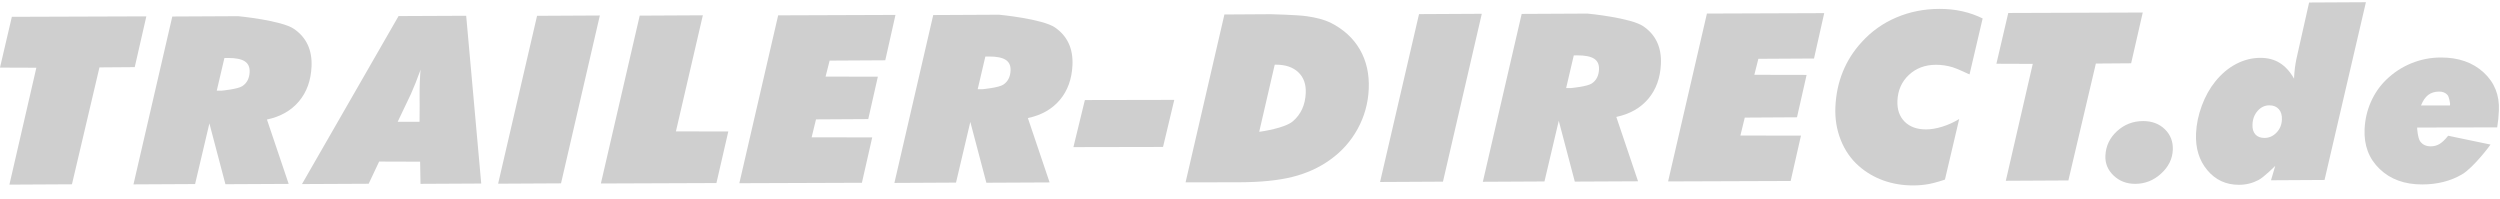<?xml version="1.0" encoding="UTF-8" standalone="no"?><!DOCTYPE svg PUBLIC "-//W3C//DTD SVG 1.1//EN" "http://www.w3.org/Graphics/SVG/1.1/DTD/svg11.dtd"><svg width="100%" height="100%" viewBox="0 0 1180 94" version="1.1" xmlns="http://www.w3.org/2000/svg" xmlns:xlink="http://www.w3.org/1999/xlink" xml:space="preserve" xmlns:serif="http://www.serif.com/" style="fill-rule:evenodd;clip-rule:evenodd;stroke-linejoin:round;stroke-miterlimit:2;"><path d="M69.075,7.725l-5.481,23.962l-16.65,0.125l-12.981,55.175l-29.519,0.156l12.719,-55.175l-17.163,-0.062l5.594,-23.963l63.481,-0.218Z" style="fill:#cfcfcf;fill-rule:nonzero;"/><path d="M114.384,40.65c2.163,-1.432 3.313,-3.644 3.444,-6.644c0.106,-2.306 -0.656,-3.994 -2.287,-5.056c-1.625,-1.063 -4.263,-1.594 -7.907,-1.588l-1.612,0.006l-0.119,0.094l-3.575,15.256l0.075,0.094l1.956,-0.006l0.2,-0.006c0.382,-0.038 7.663,-0.719 9.825,-2.15m24.394,-26.994c5.856,4.031 8.613,9.95 8.269,17.75c-0.3,6.606 -2.281,12.094 -5.956,16.45c-3.675,4.356 -8.707,7.212 -15.094,8.562l10.256,30.382l-29.856,0.15l-7.569,-28.707l-6.75,28.638l-29.081,0.15l18.325,-79.231l31.069,-0.157c0.193,0.007 20.531,1.982 26.387,6.013" style="fill:#cfcfcf;fill-rule:nonzero;"/><path d="M197.929,57.471l0.1,-0.1l0.05,-8.306l-0.006,-0.194c0,-0.05 -0.019,-1.044 -0.019,-1.906c-0.025,-3.544 0.007,-6.394 0.107,-8.563c0.062,-1.444 0.125,-2.55 0.175,-3.325c0.056,-0.781 0.118,-1.512 0.181,-2.2c-0.756,2.131 -1.531,4.181 -2.319,6.156c-0.787,1.969 -1.531,3.732 -2.219,5.282l-6.237,13.087l0.062,0.088l10.125,-0.019m22.113,-50.031l7.1,79.181l-28.663,0.15l-0.181,-10.463l-19.344,-0.062l-4.943,10.481l-31.475,0.15l45.581,-79.294l31.925,-0.143Z" style="fill:#cfcfcf;fill-rule:nonzero;"/><path d="M283.126,7.312l-18.325,79.231l-29.688,0.157l18.381,-79.232l29.632,-0.156Z" style="fill:#cfcfcf;fill-rule:nonzero;"/><path d="M331.74,7.221l-12.706,54.794l24.725,0.05l-5.606,24.337l-54.538,0.206l18.331,-79.231l29.794,-0.156Z" style="fill:#cfcfcf;fill-rule:nonzero;"/><path d="M422.661,7.044l-4.813,21.413l-26.262,0.15l-1.913,7.543l24.675,0.05l-4.531,20.007l-24.663,0.143l-2.062,8.463l28.594,0.044l-4.869,21.412l-57.85,0.206l18.325,-79.231l55.369,-0.2Z" style="fill:#cfcfcf;fill-rule:nonzero;"/><path d="M473.546,39.957c2.162,-1.431 3.312,-3.644 3.443,-6.644c0.107,-2.306 -0.656,-3.993 -2.287,-5.056c-1.625,-1.062 -4.263,-1.594 -7.906,-1.587l-1.613,0.006l-0.119,0.094l-3.575,15.256l0.075,0.094l1.957,-0.007l0.2,-0.006c0.387,-0.037 7.668,-0.719 9.825,-2.15m24.4,-26.994c5.85,4.032 8.606,9.95 8.262,17.75c-0.3,6.607 -2.281,12.094 -5.95,16.45c-3.675,4.357 -8.712,7.213 -15.1,8.563l10.256,30.381l-29.85,0.144l-7.575,-28.7l-6.75,28.637l-29.081,0.15l18.325,-79.231l31.069,-0.156c0.2,0.006 20.531,1.981 26.394,6.012" style="fill:#cfcfcf;fill-rule:nonzero;"/><path d="M554.152,47.141l0.081,0.094l-5.256,22.025l-0.125,0.1l-42.1,0.081l-0.075,-0.1l5.362,-22.025l0.119,-0.094l41.994,-0.081Z" style="fill:#cfcfcf;fill-rule:nonzero;"/><path d="M610.198,57.27c3.825,-3.257 5.868,-7.7 6.118,-13.338c0.188,-4.15 -0.987,-7.425 -3.512,-9.825c-2.525,-2.394 -6.05,-3.587 -10.582,-3.581l-0.45,0l-0.125,0.1l-7.275,31.45l0.082,0.1l0.131,0l0.2,-0.019c0.575,-0.081 11.587,-1.631 15.412,-4.887m31.638,-33.944c3.125,5.394 4.531,11.65 4.212,18.762c-0.3,6.682 -2.05,12.938 -5.25,18.775c-3.212,5.844 -7.568,10.713 -13.081,14.625c-5.169,3.694 -11.087,6.369 -17.75,8.025c-6.662,1.657 -15.006,2.488 -25.019,2.513l-25.356,0.044l18.331,-79.232l21.788,-0.137c0.2,0 12.519,0.3 17.037,0.944c4.519,0.637 8.2,1.625 11.05,2.956c6.232,3.094 10.907,7.337 14.038,12.725" style="fill:#cfcfcf;fill-rule:nonzero;"/><path d="M699.404,6.51l-18.325,79.231l-29.688,0.156l18.388,-79.231l29.625,-0.156Z" style="fill:#cfcfcf;fill-rule:nonzero;"/><path d="M751.289,39.42c2.163,-1.432 3.307,-3.644 3.444,-6.644c0.1,-2.306 -0.656,-3.994 -2.287,-5.056c-1.632,-1.063 -4.263,-1.594 -7.907,-1.588l-1.612,0.006l-0.125,0.094l-3.569,15.256l0.075,0.094l1.956,-0.006l0.2,-0.006c0.382,-0.038 7.663,-0.719 9.825,-2.15m24.394,-26.994c5.856,4.031 8.613,9.95 8.269,17.75c-0.3,6.606 -2.281,12.094 -5.956,16.45c-3.675,4.356 -8.707,7.212 -15.1,8.562l10.262,30.382l-29.856,0.143l-7.569,-28.7l-6.75,28.638l-29.081,0.15l18.325,-79.231l31.062,-0.157c0.2,0.007 20.538,1.982 26.394,6.013" style="fill:#cfcfcf;fill-rule:nonzero;"/><path d="M861.031,6.198l-4.819,21.413l-26.263,0.15l-1.9,7.544l24.669,0.05l-4.537,20.006l-24.65,0.144l-2.063,8.462l28.588,0.044l-4.863,21.412l-57.85,0.207l18.325,-79.232l55.363,-0.2Z" style="fill:#cfcfcf;fill-rule:nonzero;"/><path d="M915.407,4.197c3.794,-0.007 7.375,0.362 10.75,1.118c3.375,0.75 6.581,1.882 9.65,3.388l-6.188,26.406c-0.112,0.056 -5.418,-2.612 -8.012,-3.381c-2.6,-0.769 -5.206,-1.156 -7.819,-1.15c-5.119,0.012 -9.375,1.594 -12.775,4.762c-3.4,3.169 -5.206,7.225 -5.431,12.169c-0.175,4.156 0.95,7.456 3.394,9.906c2.456,2.457 5.837,3.675 10.137,3.663c2.356,0 4.906,-0.431 7.656,-1.288c2.738,-0.85 5.4,-2.056 7.969,-3.612l-6.725,28.569c-0.119,0.125 -5.069,1.675 -7.537,2.112c-2.469,0.438 -4.938,0.663 -7.4,0.663c-5,0.012 -9.688,-0.763 -14.063,-2.325c-4.369,-1.563 -8.244,-3.838 -11.65,-6.832c-3.756,-3.318 -6.594,-7.412 -8.531,-12.306c-1.938,-4.887 -2.775,-10.094 -2.525,-15.619c0.262,-5.925 1.431,-11.462 3.519,-16.612c2.087,-5.144 5.075,-9.819 8.943,-14.013c4.563,-5.031 10,-8.887 16.307,-11.568c6.3,-2.688 13.087,-4.038 20.331,-4.05" style="fill:#cfcfcf;fill-rule:nonzero;"/><path d="M1011.38,5.908l-5.481,23.963l-16.65,0.125l-12.975,55.175l-29.525,0.156l12.719,-55.175l-17.163,-0.062l5.6,-23.963l63.475,-0.219Z" style="fill:#cfcfcf;fill-rule:nonzero;"/><path d="M1011.54,57.145c4.2,-0.007 7.625,1.287 10.288,3.881c2.662,2.594 3.906,5.844 3.737,9.744c-0.187,4.262 -2.037,7.987 -5.556,11.193c-3.506,3.2 -7.569,4.807 -12.169,4.813c-4.05,0.012 -7.45,-1.288 -10.212,-3.9c-2.744,-2.613 -4.044,-5.744 -3.882,-9.394c0.207,-4.55 2.032,-8.406 5.482,-11.575c3.462,-3.162 7.556,-4.75 12.312,-4.762" style="fill:#cfcfcf;fill-rule:nonzero;"/><path d="M1074.5,62.604c1.6,-1.662 2.463,-3.706 2.563,-6.125c0.094,-2.094 -0.388,-3.744 -1.463,-4.95c-1.068,-1.212 -2.556,-1.812 -4.475,-1.812c-2.137,0.006 -3.968,0.868 -5.493,2.587c-1.538,1.719 -2.357,3.856 -2.463,6.425c-0.1,2.019 0.356,3.588 1.356,4.706c0.994,1.119 2.438,1.675 4.319,1.669c2.169,0 4.05,-0.837 5.656,-2.5m42.207,-61.556l-19.525,83.894l-25.269,0.143l2,-6.787c-0.044,-0.019 -5.119,5.206 -7.95,6.694c-2.819,1.481 -5.875,2.231 -9.156,2.237c-6.113,0.013 -11.094,-2.287 -14.957,-6.906c-3.862,-4.613 -5.637,-10.406 -5.325,-17.375c0.194,-4.331 1.113,-8.694 2.732,-13.088c1.637,-4.387 3.756,-8.193 6.362,-11.412c2.931,-3.619 6.213,-6.375 9.869,-8.275c3.656,-1.906 7.475,-2.863 11.45,-2.869c3.456,-0.006 6.487,0.794 9.087,2.394c2.594,1.6 4.857,4.075 6.763,7.431l0.056,-1.2c0.006,-0.194 0.163,-2.481 0.338,-3.781c0.162,-1.3 0.387,-2.669 0.675,-4.119l6.037,-26.837l26.813,-0.144Z" style="fill:#cfcfcf;fill-rule:nonzero;"/><path d="M1156.4,49.671l0.025,-0.613l-0.006,-0.2c-0.013,-0.15 -0.344,-3.068 -1.263,-4.1c-0.937,-1.025 -2.231,-1.537 -3.881,-1.531c-2.062,0 -3.775,0.531 -5.156,1.581c-1.363,1.05 -2.506,2.713 -3.419,4.988l13.588,-0.025l0.112,-0.1m15.875,-15.475c5.119,4.719 7.525,10.706 7.194,17.969c-0.05,1.368 -0.144,2.706 -0.281,4.006c-0.132,1.3 -0.3,2.619 -0.513,3.956l-37.775,0.069c-0.094,0.1 0.281,5.006 1.431,6.556c1.144,1.55 2.794,2.319 4.975,2.319c1.544,-0.006 2.932,-0.375 4.163,-1.119c1.231,-0.744 2.587,-2.037 4.062,-3.881l19.988,4.162c0.025,0.107 -8.05,10.925 -13.463,14.075c-5.393,3.157 -11.65,4.738 -18.762,4.75c-8.319,0.019 -15.013,-2.418 -20.1,-7.3c-5.081,-4.881 -7.45,-11.15 -7.113,-18.806c0.207,-4.519 1.182,-8.775 2.95,-12.787c1.757,-4.013 4.169,-7.519 7.257,-10.525c3.462,-3.363 7.418,-5.95 11.862,-7.769c4.444,-1.813 9.094,-2.725 13.95,-2.731c8.325,-0.019 15.044,2.337 20.175,7.056" style="fill:#cfcfcf;fill-rule:nonzero;"/></svg>